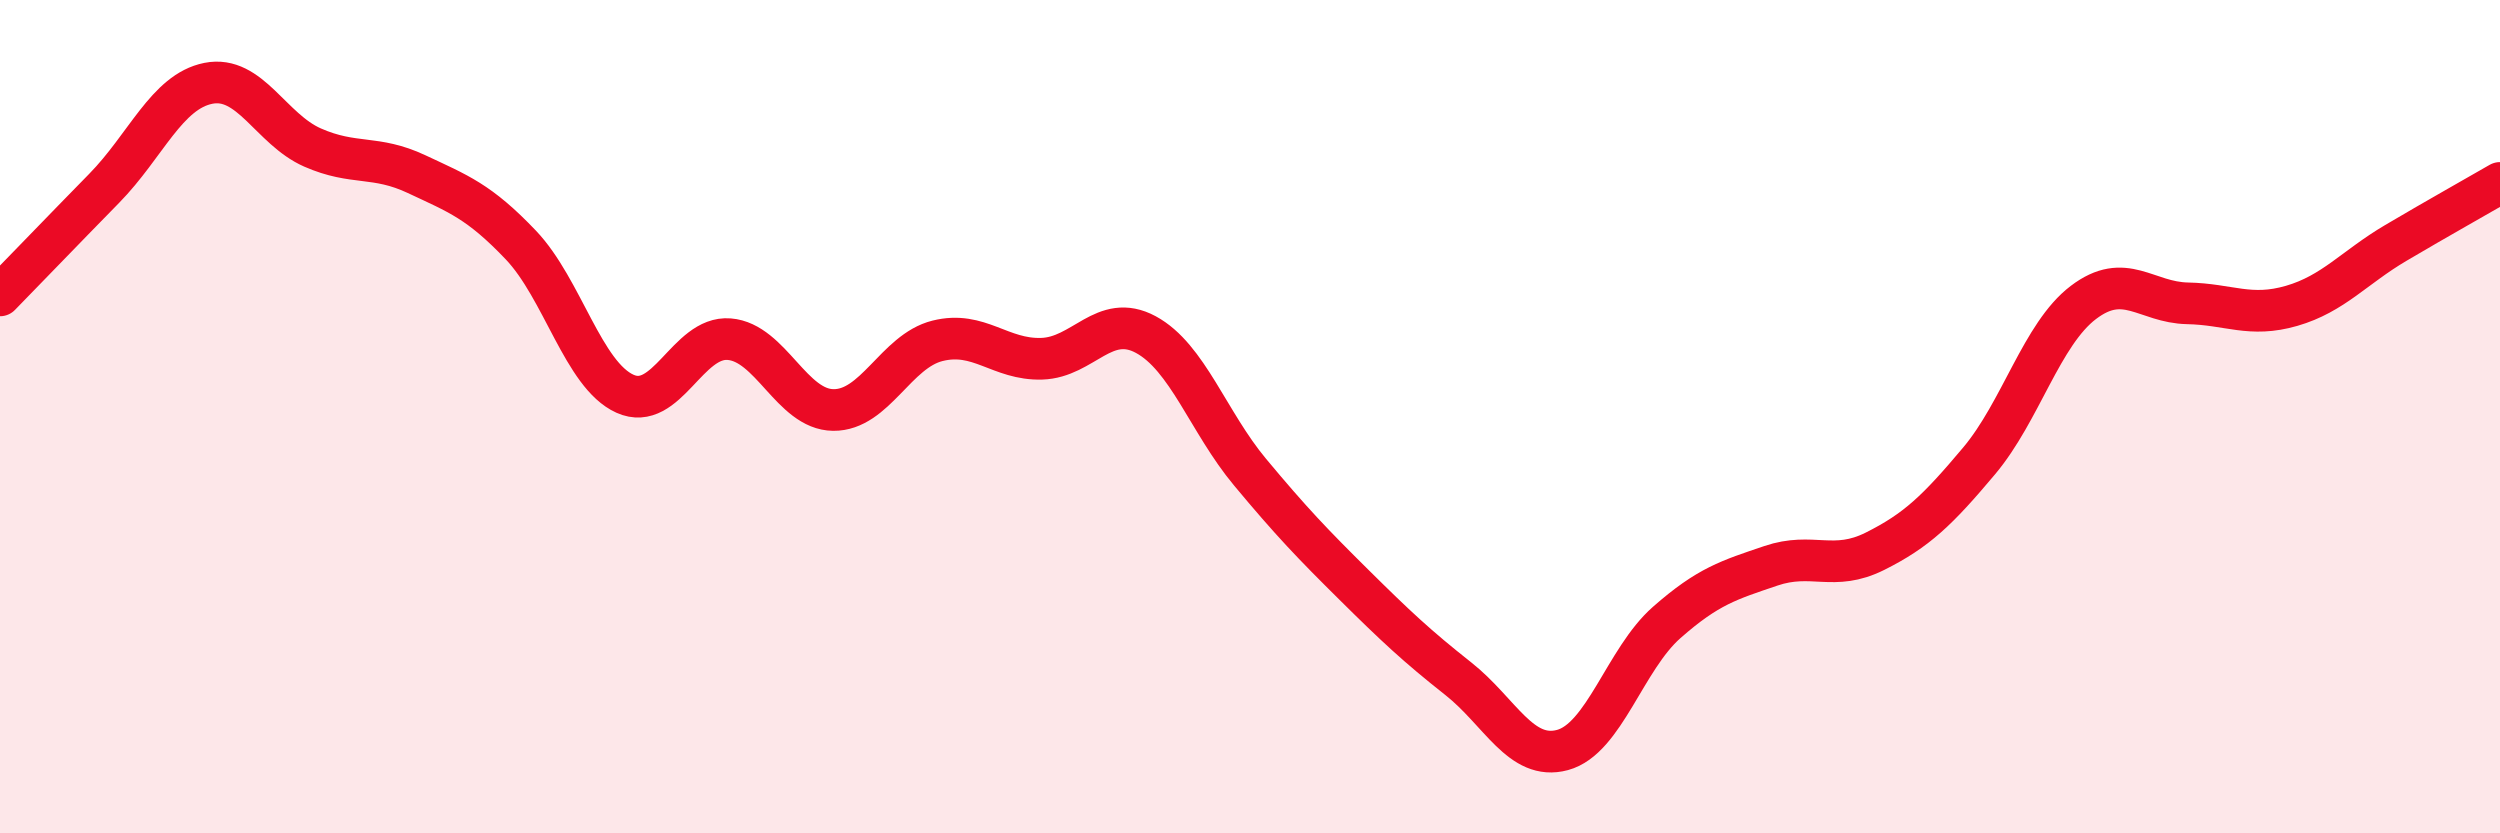 
    <svg width="60" height="20" viewBox="0 0 60 20" xmlns="http://www.w3.org/2000/svg">
      <path
        d="M 0,7.09 C 0.5,6.58 1.5,5.54 2.5,4.52 C 3.5,3.5 4,2.2 5,2 C 6,1.8 6.5,3.1 7.5,3.54 C 8.5,3.98 9,3.71 10,4.18 C 11,4.65 11.5,4.83 12.5,5.88 C 13.5,6.93 14,9 15,9.45 C 16,9.9 16.5,8.06 17.5,8.14 C 18.5,8.22 19,9.83 20,9.84 C 21,9.85 21.5,8.43 22.5,8.18 C 23.5,7.93 24,8.64 25,8.61 C 26,8.58 26.5,7.49 27.5,8.03 C 28.5,8.57 29,10.13 30,11.33 C 31,12.53 31.5,13.05 32.5,14.04 C 33.5,15.03 34,15.5 35,16.29 C 36,17.08 36.5,18.27 37.5,18 C 38.5,17.73 39,15.82 40,14.94 C 41,14.06 41.5,13.92 42.5,13.58 C 43.5,13.24 44,13.73 45,13.23 C 46,12.73 46.5,12.25 47.5,11.06 C 48.5,9.87 49,8.02 50,7.26 C 51,6.5 51.5,7.26 52.5,7.28 C 53.5,7.3 54,7.63 55,7.34 C 56,7.05 56.5,6.42 57.5,5.83 C 58.5,5.24 59.5,4.68 60,4.39L60 20L0 20Z"
        fill="#EB0A25"
        opacity="0.1"
        stroke-linecap="round"
        stroke-linejoin="round"
      />
      <path
        d="M 0,7.09 C 0.5,6.58 1.5,5.54 2.5,4.52 C 3.5,3.5 4,2.2 5,2 C 6,1.8 6.5,3.1 7.5,3.54 C 8.5,3.98 9,3.71 10,4.18 C 11,4.65 11.5,4.83 12.5,5.88 C 13.5,6.93 14,9 15,9.45 C 16,9.9 16.5,8.06 17.5,8.14 C 18.5,8.22 19,9.83 20,9.84 C 21,9.85 21.5,8.43 22.5,8.18 C 23.5,7.93 24,8.64 25,8.61 C 26,8.58 26.5,7.49 27.5,8.03 C 28.5,8.57 29,10.13 30,11.33 C 31,12.53 31.5,13.05 32.5,14.04 C 33.5,15.03 34,15.5 35,16.29 C 36,17.08 36.5,18.27 37.5,18 C 38.5,17.73 39,15.82 40,14.94 C 41,14.06 41.5,13.92 42.5,13.58 C 43.5,13.24 44,13.73 45,13.23 C 46,12.73 46.5,12.25 47.5,11.06 C 48.5,9.87 49,8.02 50,7.26 C 51,6.5 51.5,7.26 52.5,7.28 C 53.5,7.3 54,7.63 55,7.34 C 56,7.05 56.5,6.42 57.5,5.83 C 58.5,5.24 59.5,4.68 60,4.39"
        stroke="#EB0A25"
        stroke-width="1"
        fill="none"
        stroke-linecap="round"
        stroke-linejoin="round"
      />
    </svg>
  